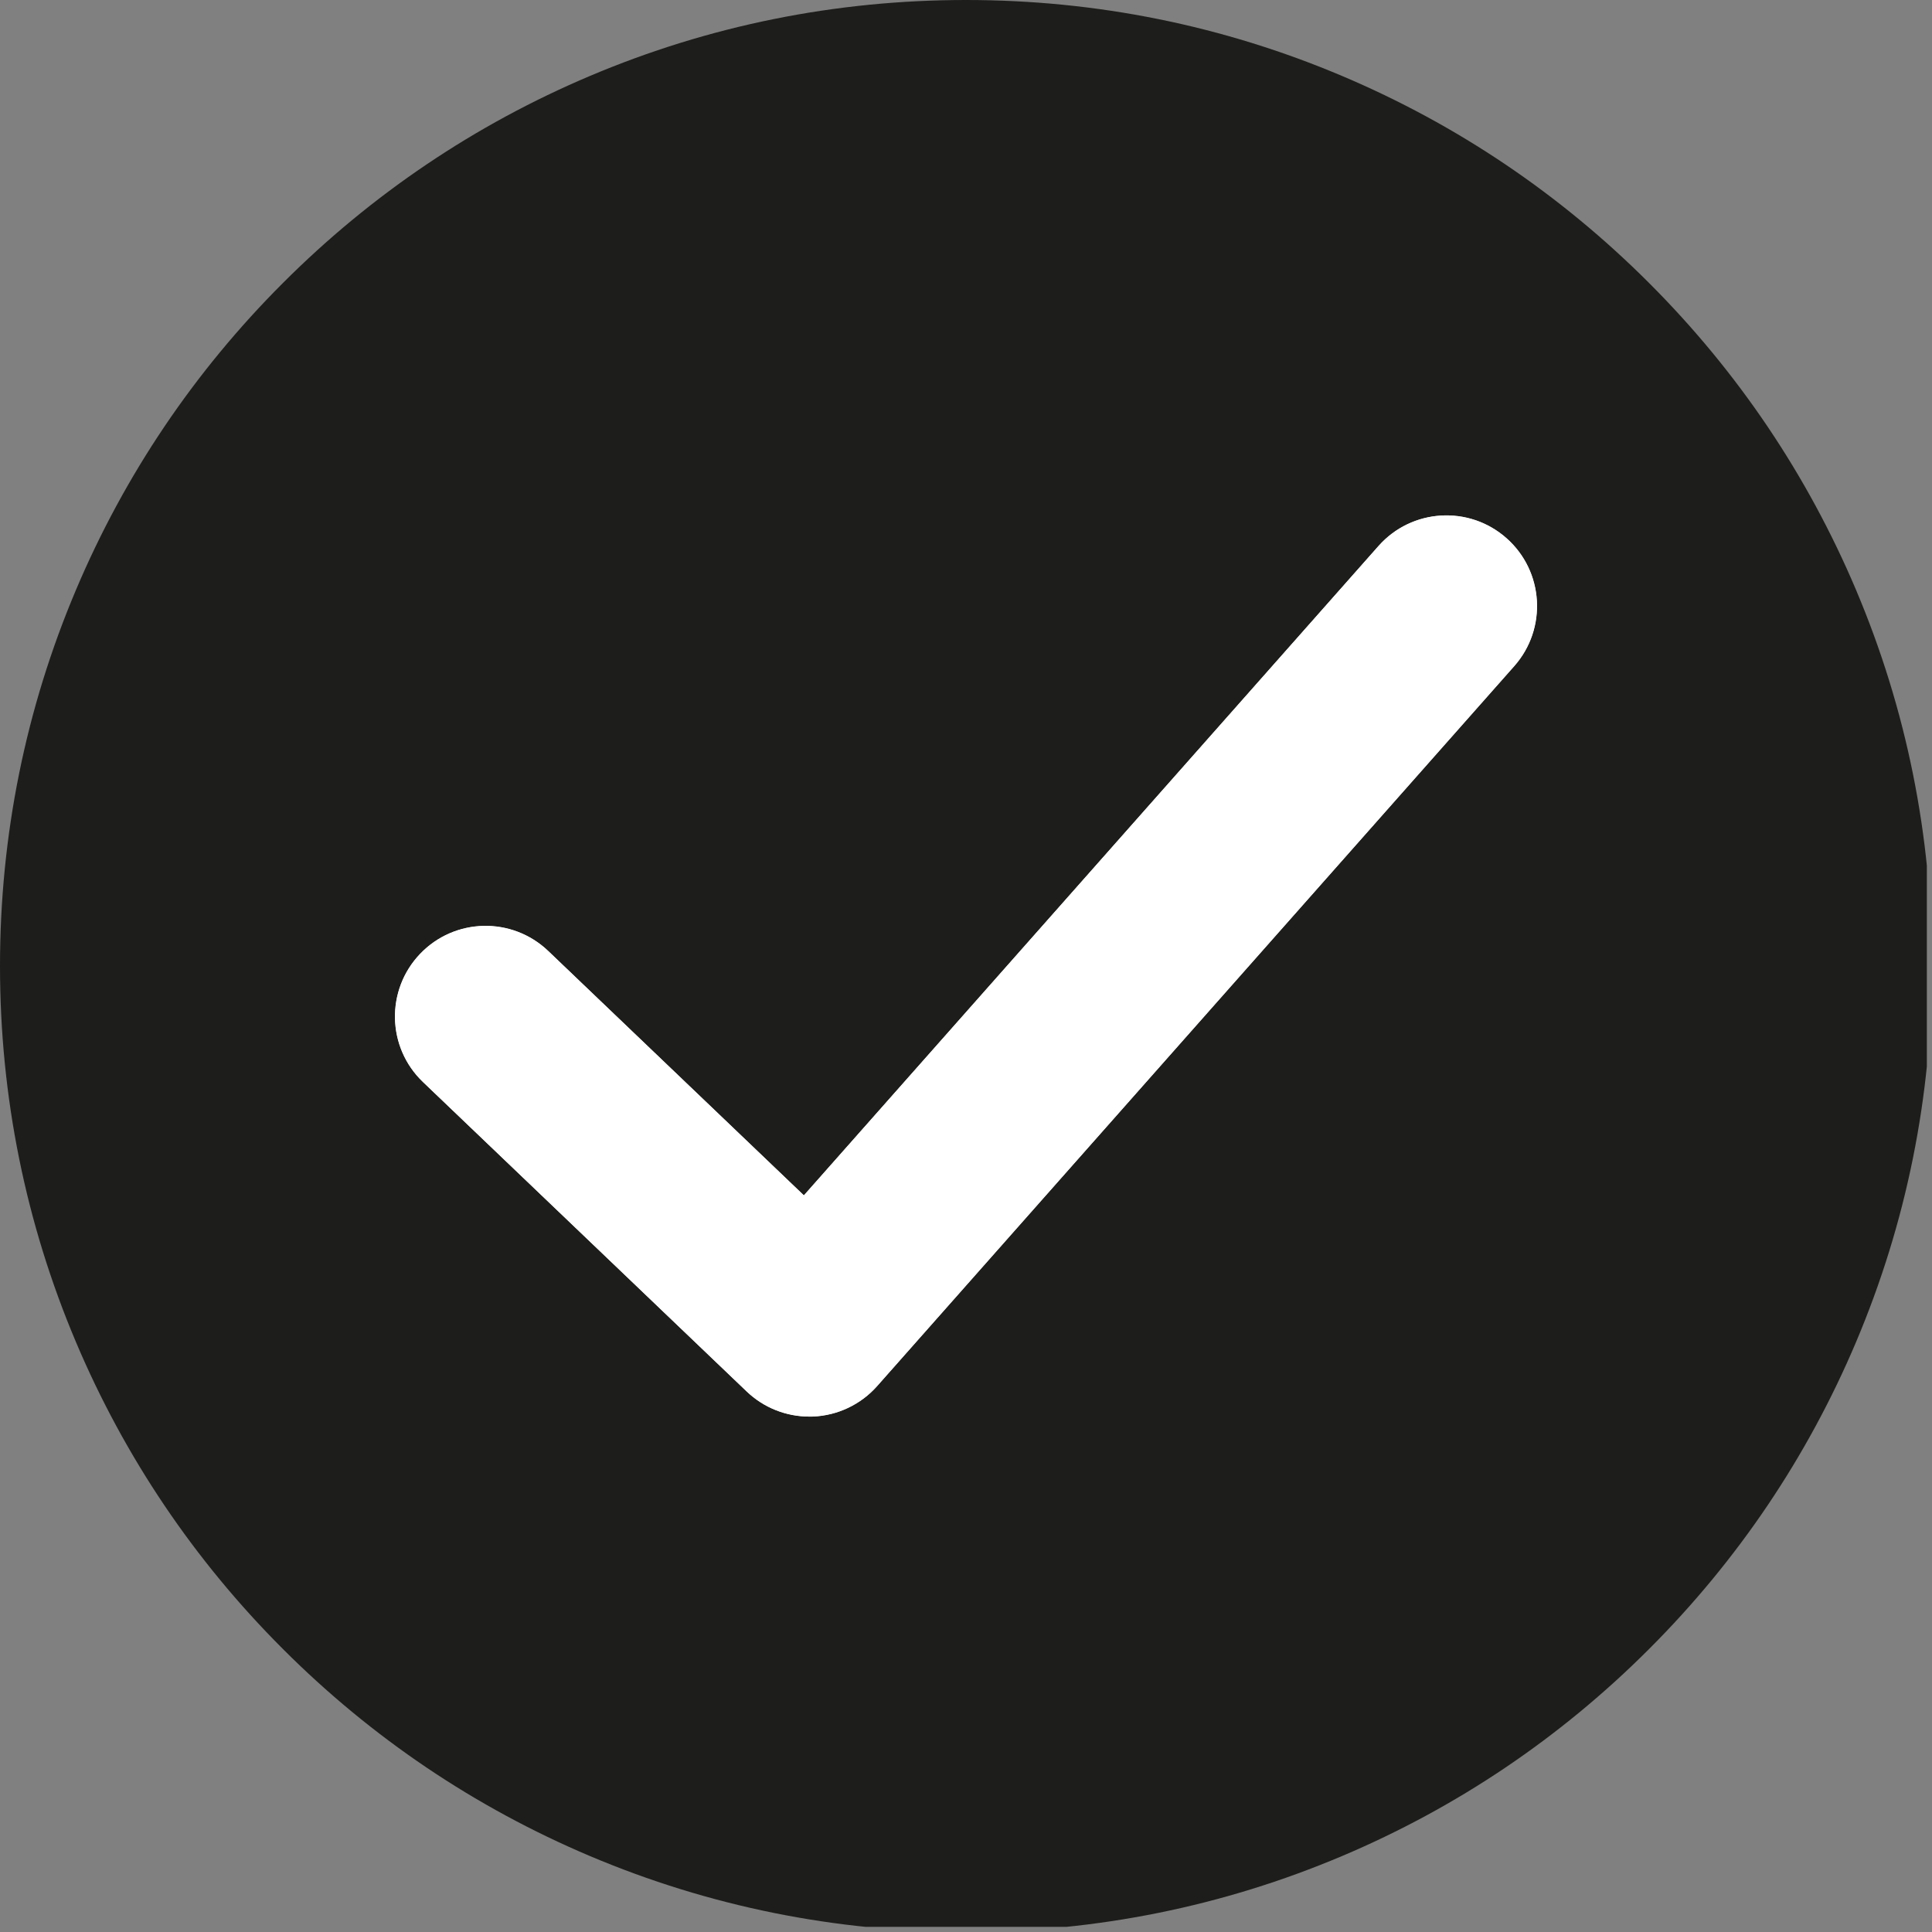 <?xml version="1.0" encoding="UTF-8"?> <svg xmlns="http://www.w3.org/2000/svg" xmlns:xlink="http://www.w3.org/1999/xlink" width="250" zoomAndPan="magnify" viewBox="0 0 187.5 187.5" height="250" preserveAspectRatio="xMidYMid meet"><rect x="0" y="0" width="187.5" height="187.5" fill="#808080" stroke="none"/> <defs> <clipPath id="f6fb307c84"> <path d="M 0 0 L 187 0 L 187 187 L 0 187 Z M 0 0 " clip-rule="nonzero"></path> </clipPath> </defs> <path fill="#ffffff" d="M 146.961 64.645 L 85.133 134.516 C 83.547 136.309 81.301 137.375 78.91 137.477 C 78.789 137.48 78.664 137.484 78.543 137.484 C 76.285 137.484 74.105 136.613 72.465 135.047 L 41.047 105.012 C 37.535 101.652 37.41 96.082 40.766 92.57 C 44.125 89.059 49.695 88.938 53.207 92.293 L 78.016 116.008 L 133.785 52.984 C 137.004 49.344 142.566 49.008 146.203 52.227 C 149.84 55.445 150.18 61.004 146.961 64.645 " fill-opacity="1" fill-rule="nonzero"></path> <g clip-path="url(#f6fb307c84)"> <path fill="#1d1d1b" d="M 146.961 64.645 L 85.129 134.516 C 83.547 136.305 81.301 137.375 78.91 137.477 C 78.789 137.48 78.664 137.48 78.543 137.48 C 76.285 137.48 74.105 136.613 72.465 135.043 L 41.047 105.008 C 37.535 101.652 37.41 96.086 40.77 92.57 C 44.125 89.059 49.691 88.934 53.207 92.293 L 78.016 116.008 L 133.785 52.984 C 137.008 49.348 142.566 49.008 146.203 52.227 C 149.844 55.445 150.18 61.004 146.961 64.645 Z M 180.129 57.254 C 175.406 46.09 168.648 36.066 160.039 27.461 C 151.434 18.852 141.41 12.094 130.246 7.371 C 118.68 2.477 106.402 0 93.75 0 C 81.098 0 68.82 2.477 57.254 7.371 C 46.09 12.094 36.066 18.852 27.461 27.461 C 18.852 36.066 12.094 46.09 7.371 57.254 C 2.48 68.82 0 81.098 0 93.75 C 0 106.402 2.48 118.68 7.371 130.246 C 12.094 141.41 18.852 151.434 27.461 160.039 C 36.066 168.648 46.09 175.406 57.254 180.129 C 68.82 185.02 81.098 187.5 93.75 187.5 C 106.402 187.5 118.68 185.02 130.246 180.129 C 141.41 175.406 151.434 168.648 160.039 160.039 C 168.648 151.434 175.406 141.41 180.129 130.246 C 185.02 118.68 187.5 106.402 187.5 93.75 C 187.5 81.098 185.02 68.82 180.129 57.254 " fill-opacity="1" fill-rule="nonzero"></path> </g> <path fill="#ffffff" d="M 146.961 64.645 L 85.129 134.516 C 83.547 136.305 81.301 137.375 78.91 137.477 C 78.789 137.48 78.664 137.48 78.543 137.48 C 76.285 137.48 74.105 136.613 72.465 135.043 L 41.047 105.008 C 37.535 101.652 37.41 96.086 40.77 92.57 C 44.125 89.059 49.691 88.934 53.207 92.293 L 78.016 116.008 L 133.785 52.984 C 137.008 49.348 142.566 49.008 146.203 52.227 C 149.844 55.445 150.18 61.004 146.961 64.645 " fill-opacity="1" fill-rule="nonzero"></path> </svg> 